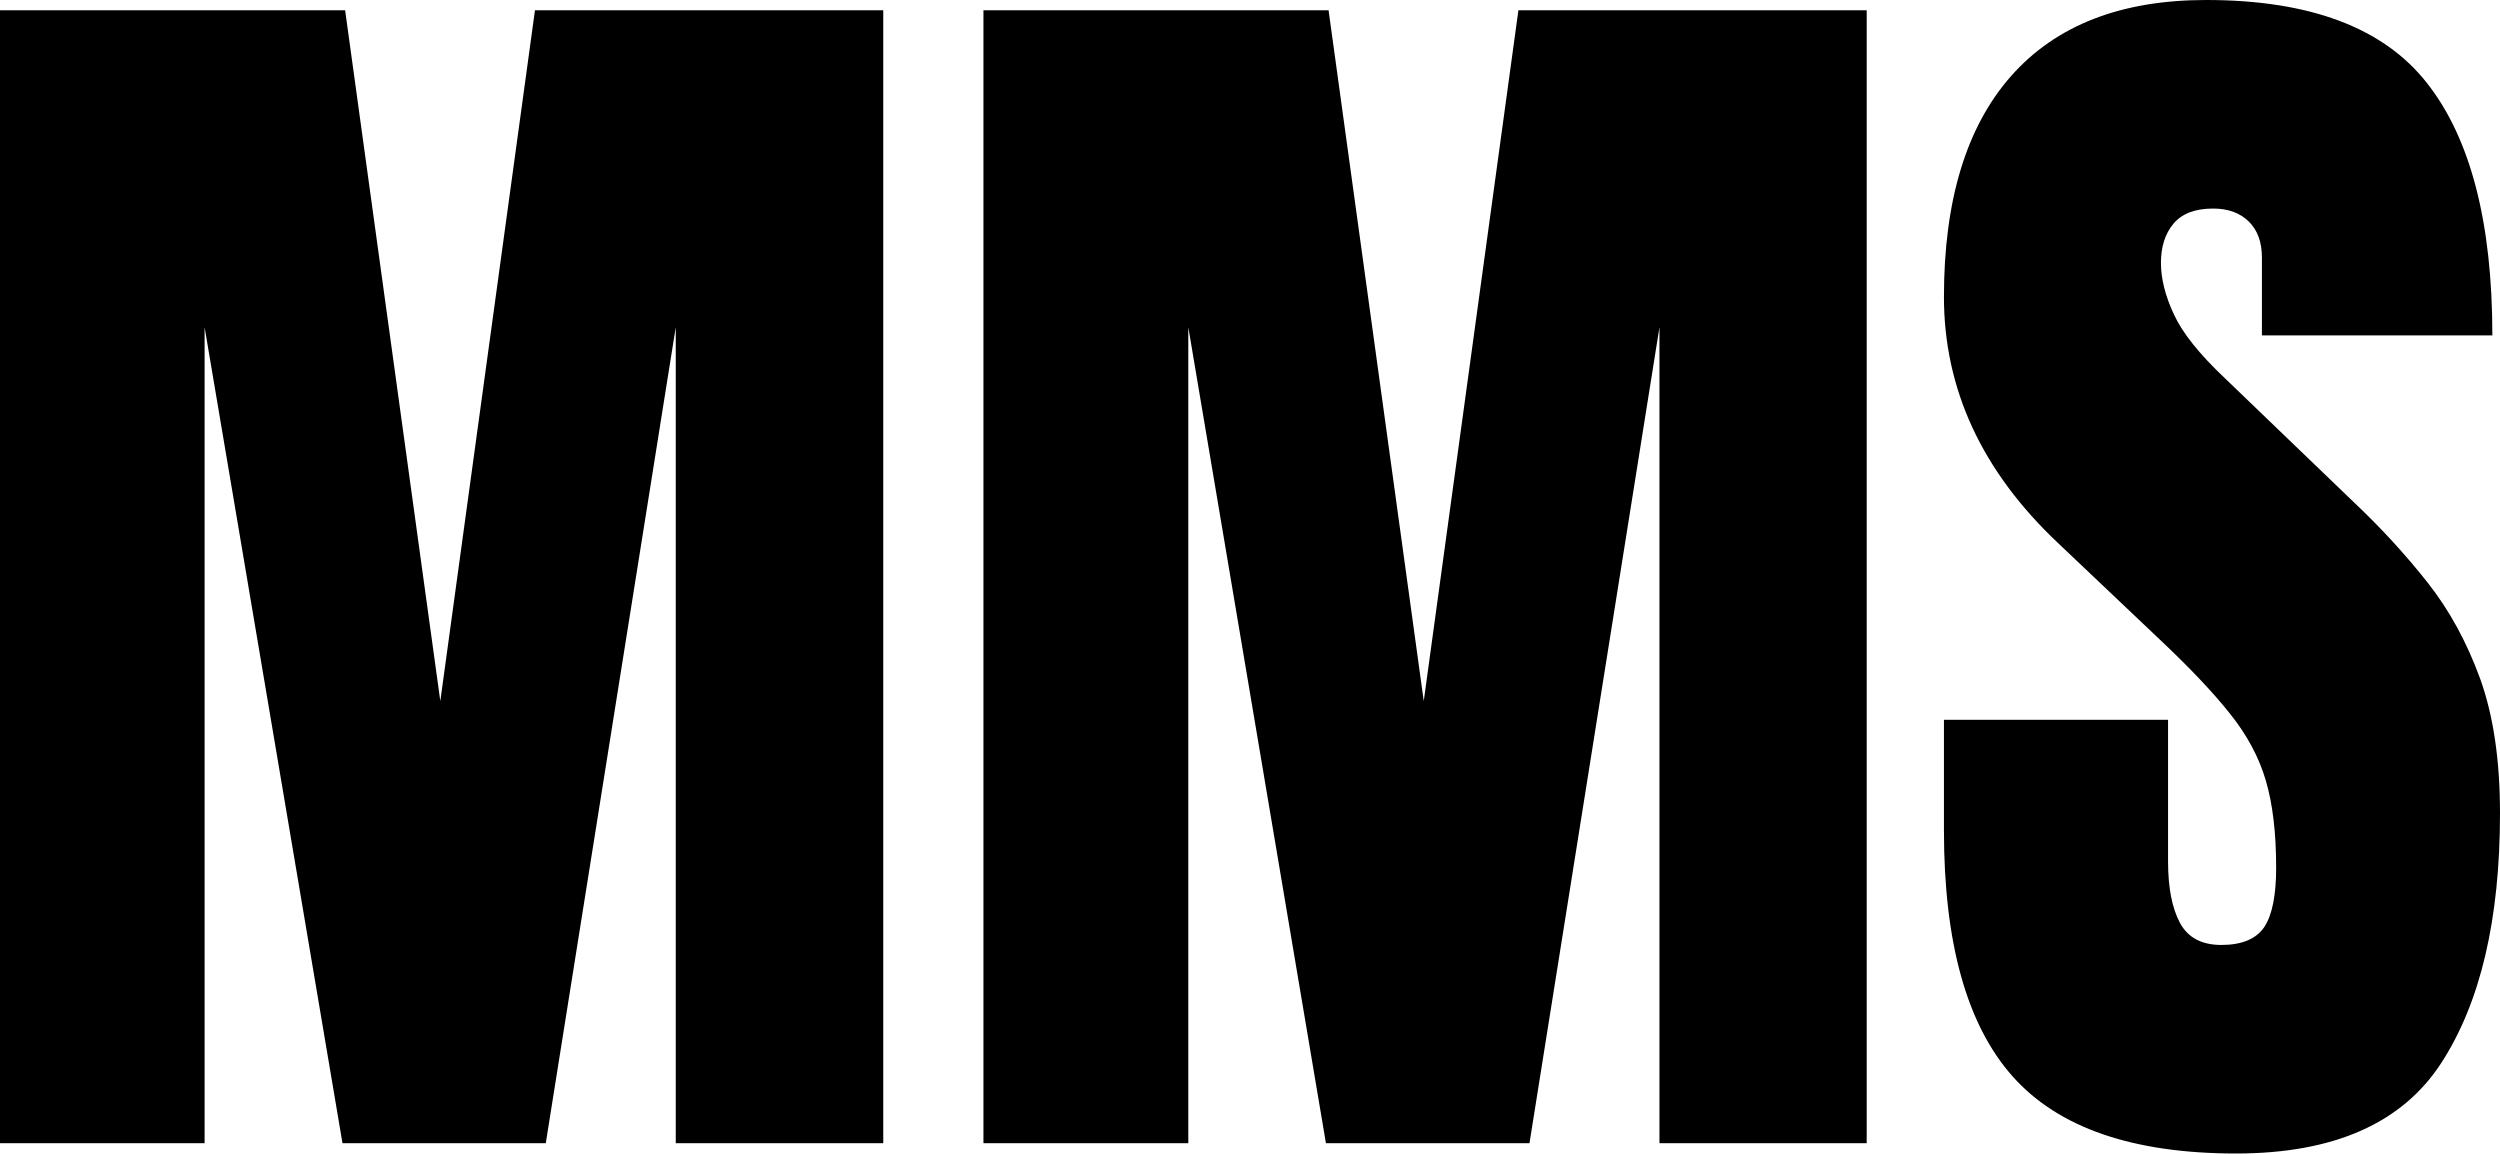 <svg xmlns="http://www.w3.org/2000/svg" viewBox="0 15.45 94.82 43.75" data-asc="1.17626953125"
    width="94.82" height="43.75">
    <defs />
    <g fill="currentColor">
        <g transform="translate(0, 0)">
            <path
                d="M0 58.81L0 15.84L13.09 15.84L16.70 42.04L20.29 15.84L33.50 15.84L33.50 58.81L25.63 58.81L25.63 27.86L20.70 58.81L12.99 58.81L7.76 27.86L7.76 58.81L0 58.81ZM37.30 58.81L37.30 15.84L50.39 15.84L54.00 42.04L57.59 15.84L70.80 15.84L70.80 58.81L62.94 58.81L62.94 27.86L58.01 58.81L50.29 58.81L45.07 27.86L45.07 58.81L37.30 58.81ZM84.81 59.20Q78.93 59.20 76.33 56.27Q73.73 53.34 73.73 46.95L73.73 42.75L82.23 42.75L82.23 48.12Q82.23 49.61 82.68 50.45Q83.13 51.29 84.25 51.29Q85.42 51.29 85.88 50.61Q86.33 49.93 86.33 48.36Q86.33 46.39 85.94 45.06Q85.55 43.73 84.58 42.52Q83.62 41.31 81.91 39.70L78.05 36.04Q73.73 31.96 73.73 26.71Q73.73 21.22 76.28 18.33Q78.83 15.45 83.67 15.45Q89.58 15.45 92.05 18.60Q94.53 21.75 94.53 28.17L85.79 28.17L85.79 25.22Q85.79 24.34 85.29 23.85Q84.79 23.36 83.94 23.36Q82.91 23.36 82.43 23.94Q81.96 24.51 81.96 25.42Q81.96 26.32 82.45 27.37Q82.93 28.42 84.38 29.79L89.33 34.55Q90.82 35.96 92.07 37.54Q93.31 39.11 94.07 41.20Q94.82 43.29 94.82 46.29Q94.82 52.34 92.59 55.77Q90.36 59.20 84.81 59.20Z" />
        </g>
    </g>
</svg>

